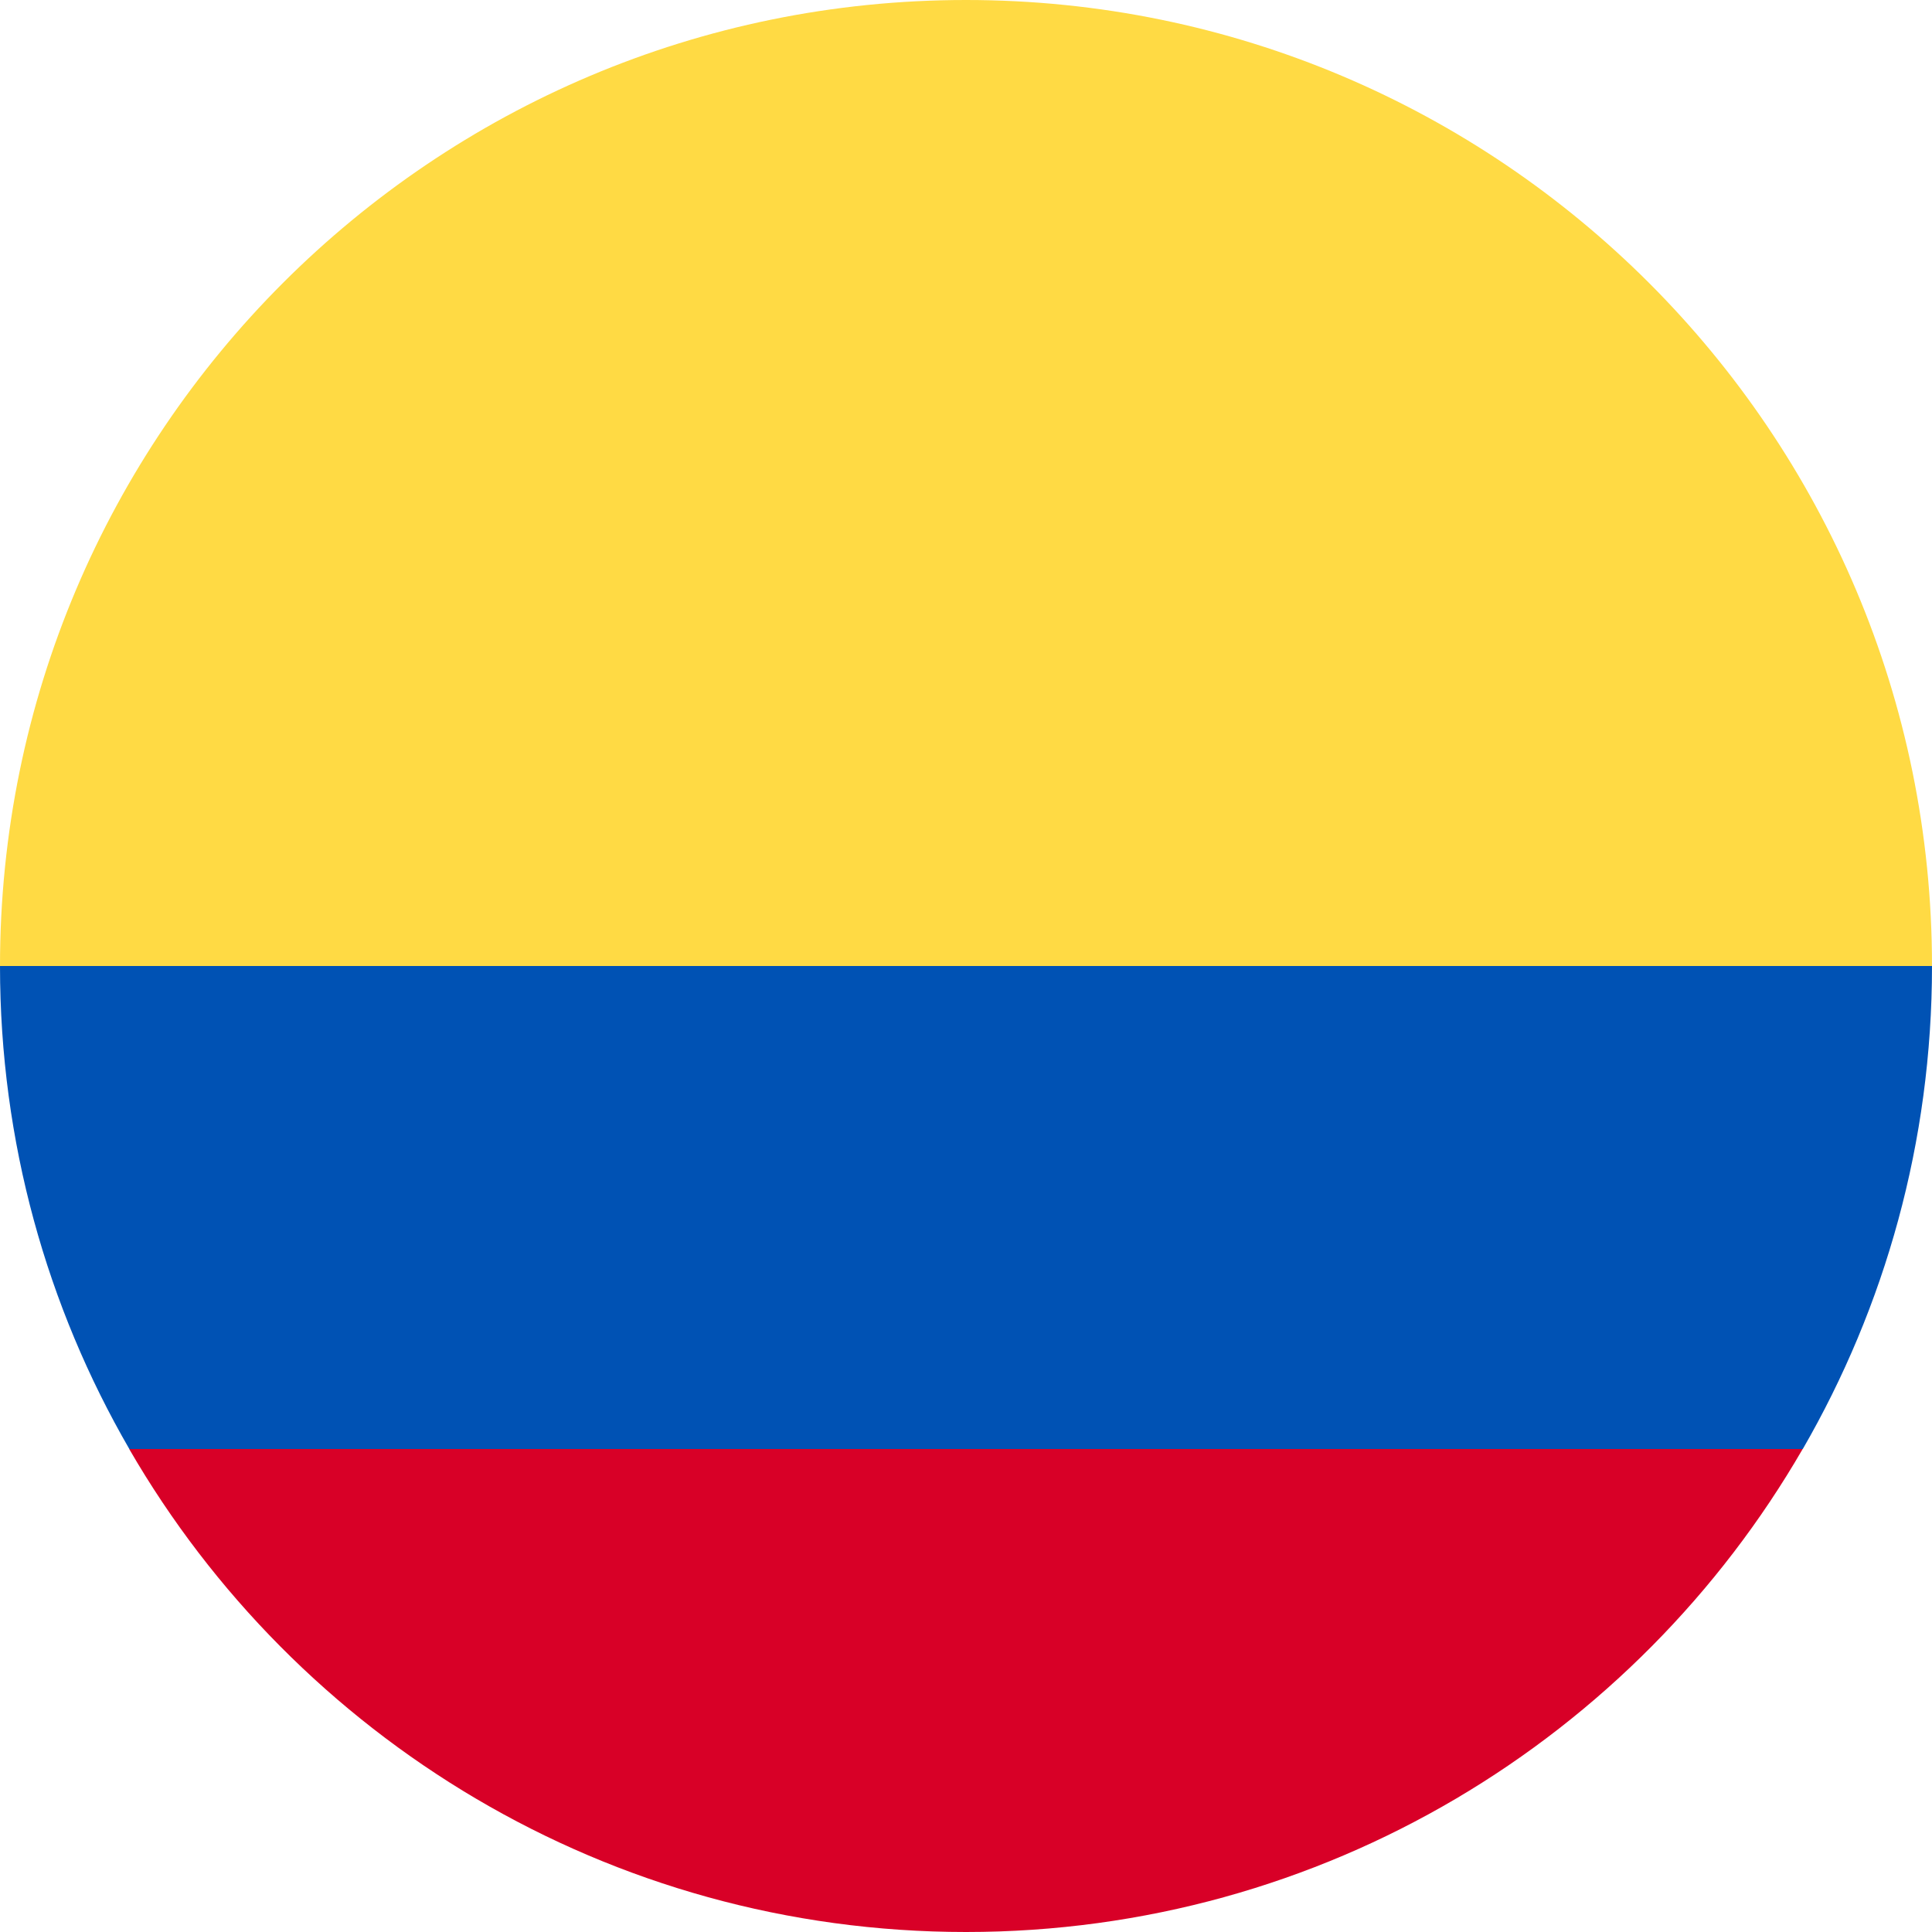 <svg width="16" height="16" viewBox="0 0 16 16" fill="none" xmlns="http://www.w3.org/2000/svg">
<g clip-path="url(#clip0_806_7386)">
<path d="M0 8C0 3.582 3.582 0 8 0C12.418 0 16 3.582 16 8L8 8.696L0 8Z" fill="#FFDA44"/>
<path d="M1.07 12C2.454 14.391 5.039 16 8 16C10.961 16 13.546 14.391 14.929 12L8 11.479L1.07 12Z" fill="#D80027"/>
<path d="M14.93 12C15.61 10.823 16 9.457 16 8H0C0 9.457 0.39 10.823 1.071 12H14.93Z" fill="#0052B4"/>
</g>
<defs>
<clipPath id="clip0_806_7386">
<rect width="16" height="16" fill="white"/>
</clipPath>
</defs>
</svg>
